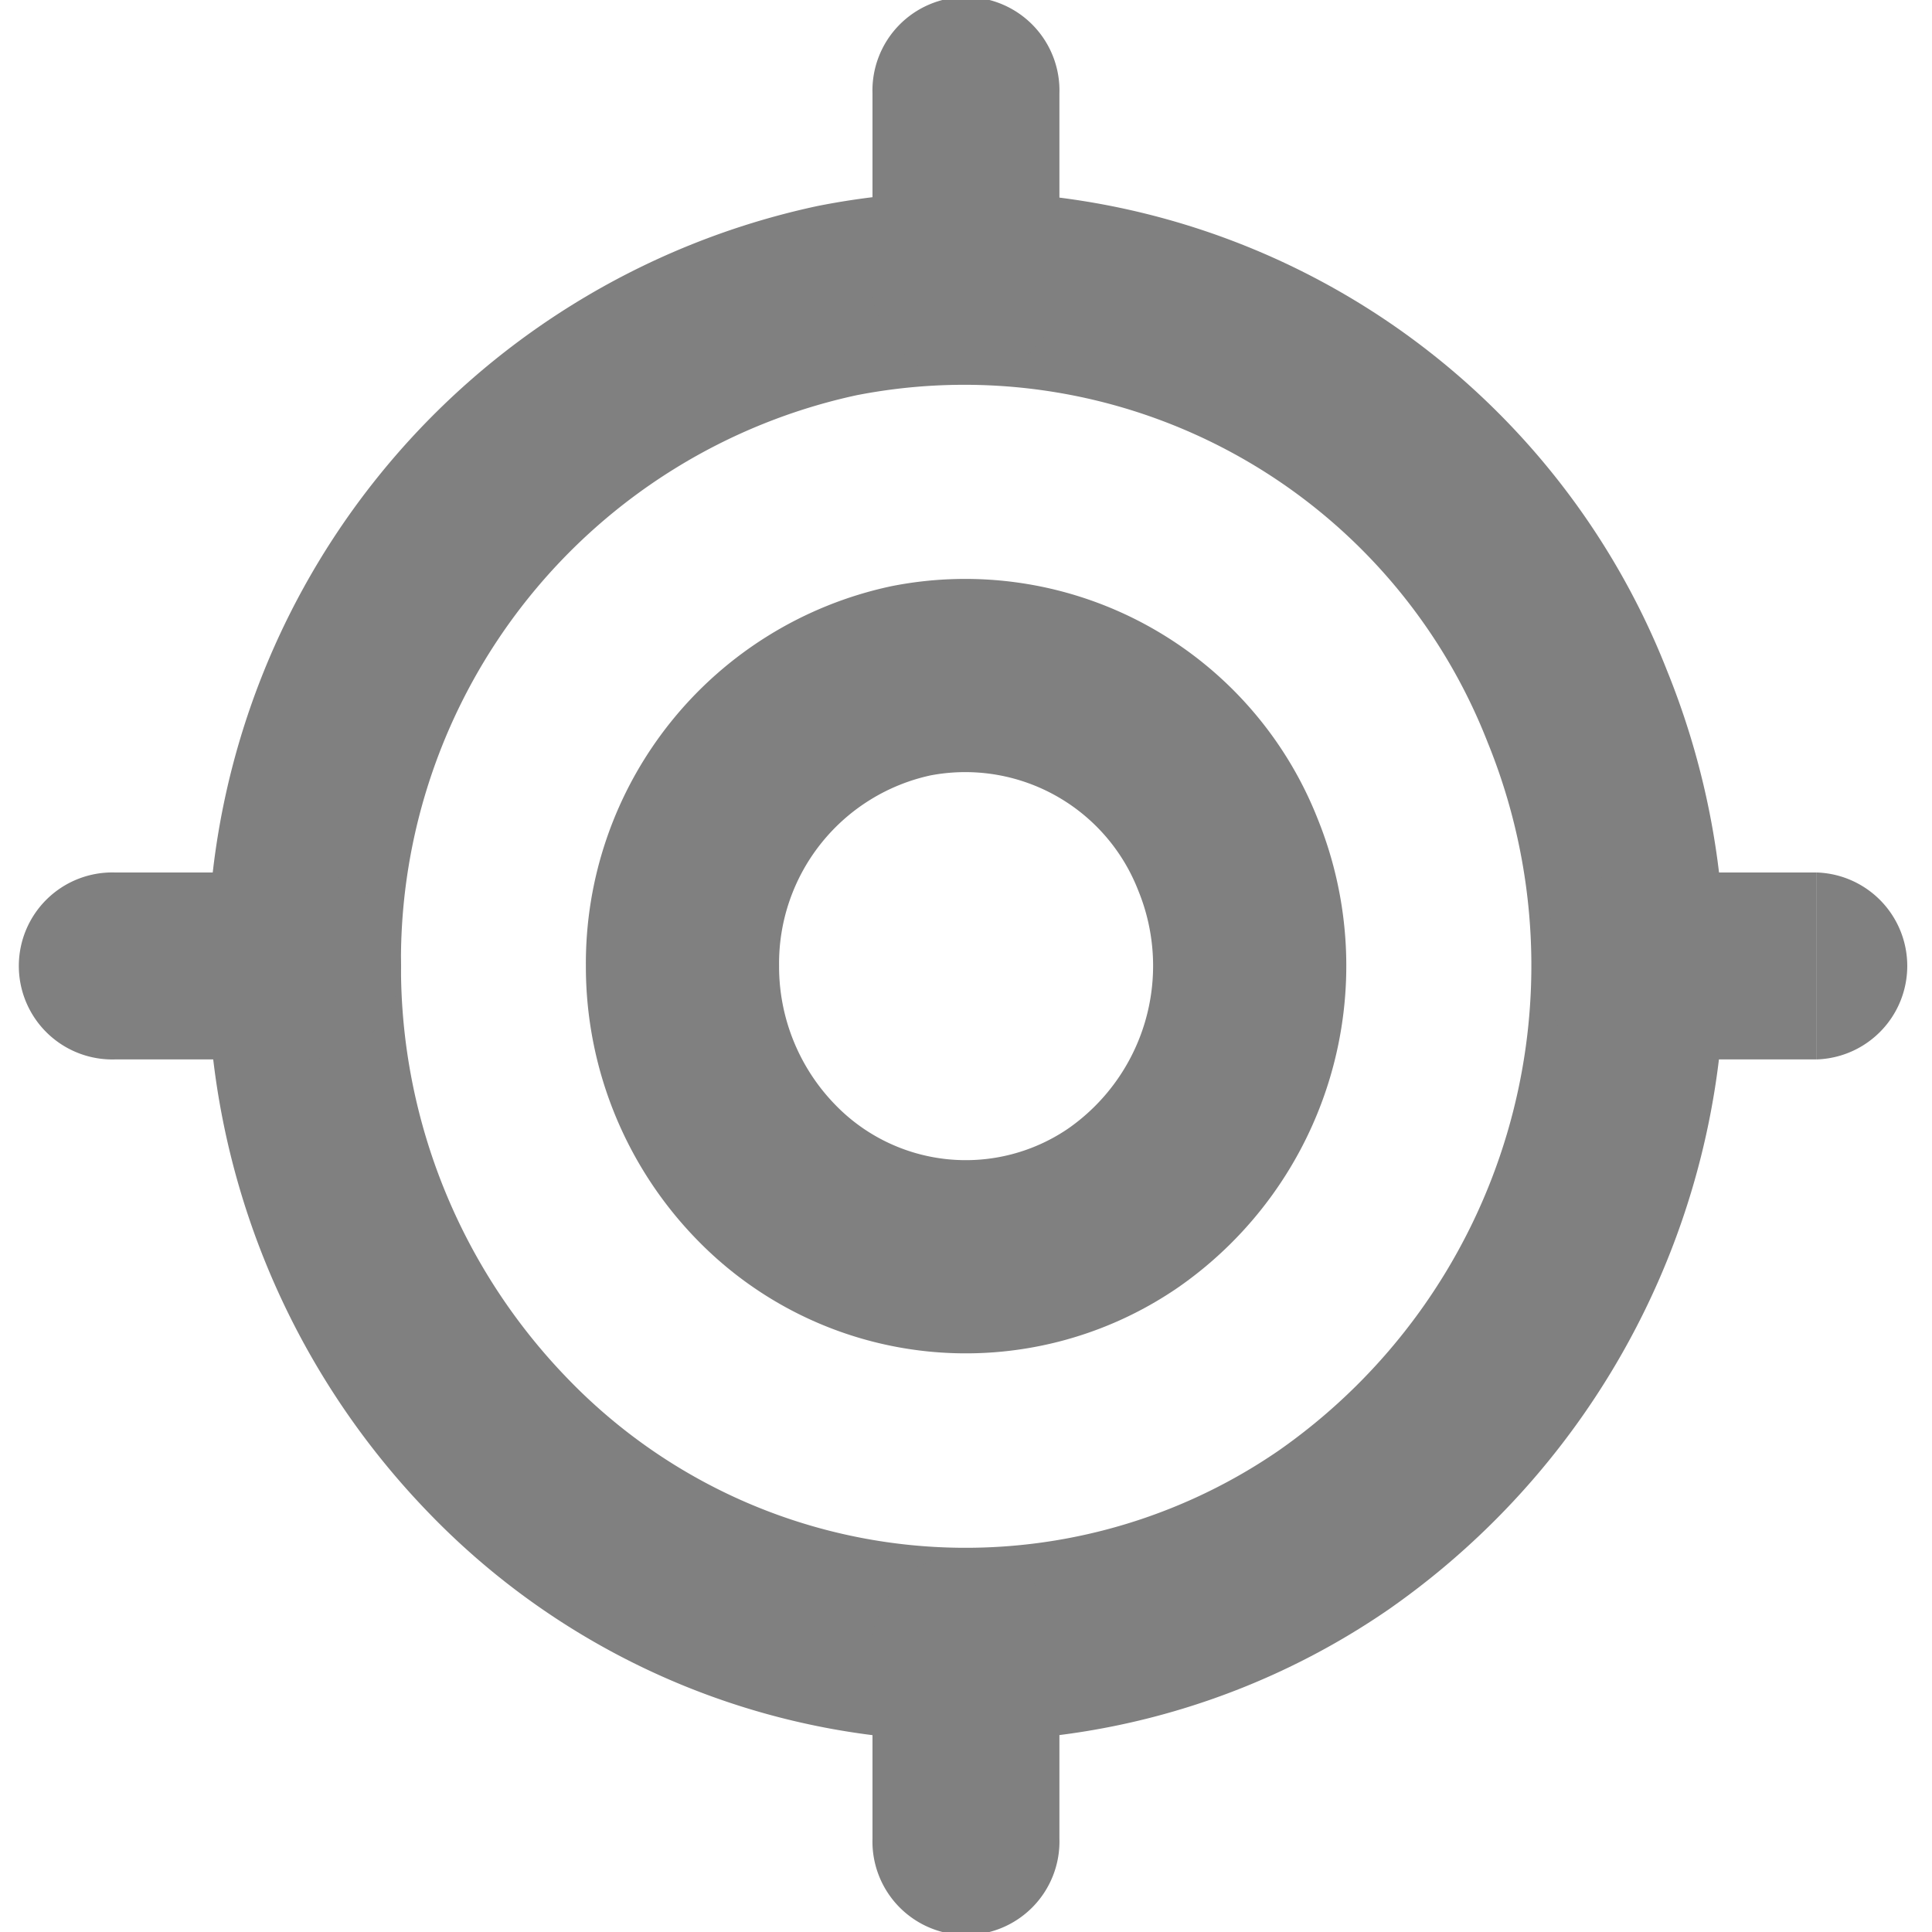 <svg xmlns="http://www.w3.org/2000/svg" width="20" height="20" viewBox="0 0 20 20">
  <g id="Group_29494" data-name="Group 29494" transform="translate(179 -8212)">
    <g id="Rectangle_7058" data-name="Rectangle 7058" transform="translate(-179 8212)" fill="#04a0c6" stroke="#04a0c6" stroke-width="1" opacity="0">
      <rect width="20" height="20" stroke="none"/>
      <rect x="0.5" y="0.5" width="19" height="19" fill="none"/>
    </g>
    <g id="location-svgrepo-com_2_" data-name="location-svgrepo-com (2)" transform="translate(-178.774 8212)">
      <path id="Path_29346" data-name="Path 29346" d="M6.392,13.58a6.982,6.982,0,0,1,5.514-6.888,6.815,6.815,0,0,1,7.663,4.2,7.126,7.126,0,0,1-2.524,8.528A6.721,6.721,0,0,1,8.4,18.548,7.117,7.117,0,0,1,6.392,13.58Z" transform="translate(-3.467 -3.58)" fill="none" stroke="gray" stroke-linecap="round" stroke-linejoin="round" stroke-width="2" fill-rule="evenodd"/>
      <path id="Path_29347" data-name="Path 29347" d="M9.425,12.677a2.992,2.992,0,0,1,2.363-2.952,2.921,2.921,0,0,1,3.284,1.8,3.054,3.054,0,0,1-1.082,3.655,2.88,2.88,0,0,1-3.706-.375,3.05,3.05,0,0,1-.859-2.129Z" transform="translate(-2.586 -2.677)" fill="none" stroke="gray" stroke-linecap="round" stroke-linejoin="round" stroke-width="2" fill-rule="evenodd"/>
      <path id="Path_29348" data-name="Path 29348" d="M20.748,13.282a.968.968,0,0,0,0,1.935Zm1.958,1.935a.968.968,0,0,0,0-1.935ZM5.093,13.282a.968.968,0,1,0,0,1.935ZM7.05,15.218a.968.968,0,1,0,0-1.935Zm5.881-7.992a.968.968,0,0,0,1.935,0Zm1.935-2.008a.968.968,0,1,0-1.935,0ZM12.931,23.282a.968.968,0,1,0,1.935,0Zm1.935-2.008a.968.968,0,0,0-1.935,0Zm5.881-6.057h1.958V13.282H20.748Zm-15.655,0H7.05V13.282H5.093Zm9.774-7.992V5.218H12.931V7.225Zm0,16.057V21.275H12.931v2.008Z" transform="translate(-4.125 -4.25)" fill="gray"/>
    </g>
  </g>
</svg>
